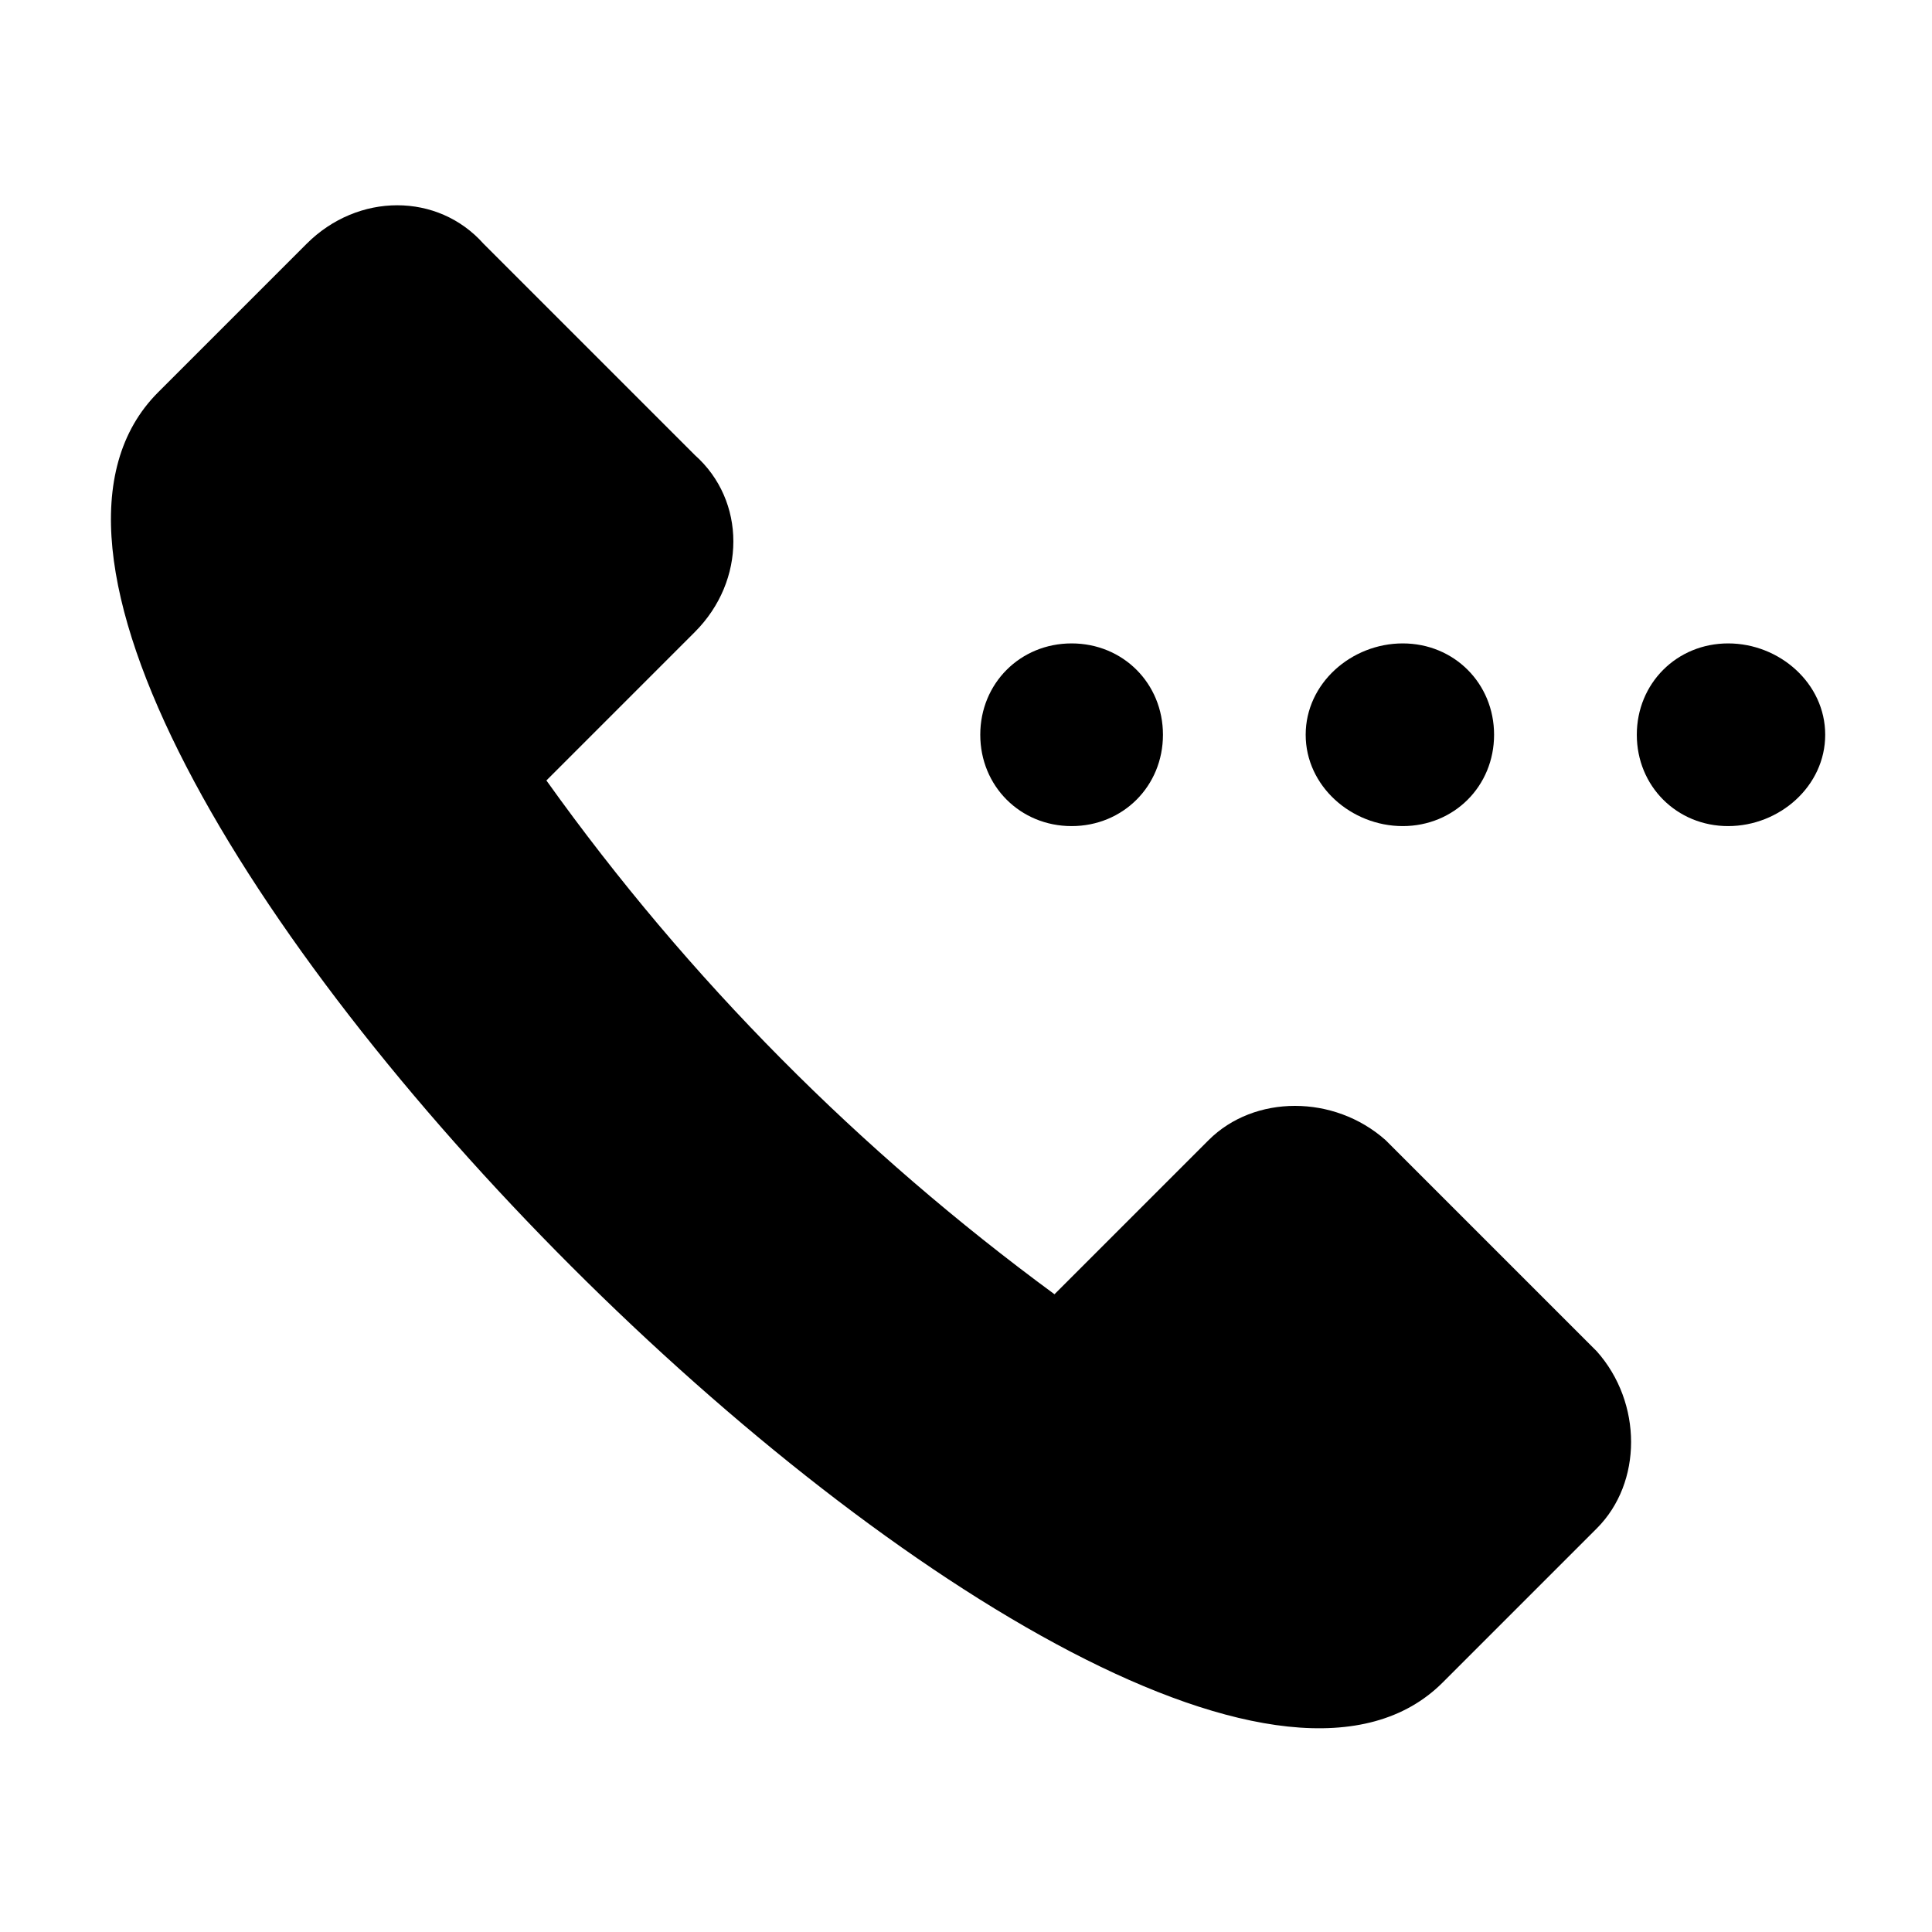 <?xml version="1.0" encoding="UTF-8"?>
<!-- The Best Svg Icon site in the world: iconSvg.co, Visit us! https://iconsvg.co -->
<svg fill="#000000" width="800px" height="800px" version="1.1" viewBox="144 144 512 512" xmlns="http://www.w3.org/2000/svg">
 <path d="m423.45 486.99c-51.441-37.824-96.828-83.211-134.65-136.16l39.336-39.336c13.617-13.617 13.617-34.797 0-46.902l-55.98-55.98c-12.105-13.617-33.285-13.617-46.902 0l-39.336 39.336c-81.699 81.699 260.23 422.11 340.41 341.93l40.848-40.848c12.105-12.105 12.105-33.285 0-46.902l-55.98-55.98c-13.617-12.105-34.797-12.105-46.902 0l-40.848 40.848zm92.289-172.48c13.617 0 24.207 10.59 24.207 24.207 0 13.617-10.59 24.207-24.207 24.207-13.617 0-25.719-10.59-25.719-24.207 0-13.617 12.105-24.207 25.719-24.207zm-87.75 0c13.617 0 24.207 10.59 24.207 24.207 0 13.617-10.59 24.207-24.207 24.207-13.617 0-24.207-10.59-24.207-24.207 0-13.617 10.59-24.207 24.207-24.207zm173.99 0c13.617 0 25.719 10.59 25.719 24.207 0 13.617-12.105 24.207-25.719 24.207-13.617 0-24.207-10.59-24.207-24.207 0-13.617 10.59-24.207 24.207-24.207z" fill-rule="evenodd"/>
</svg>